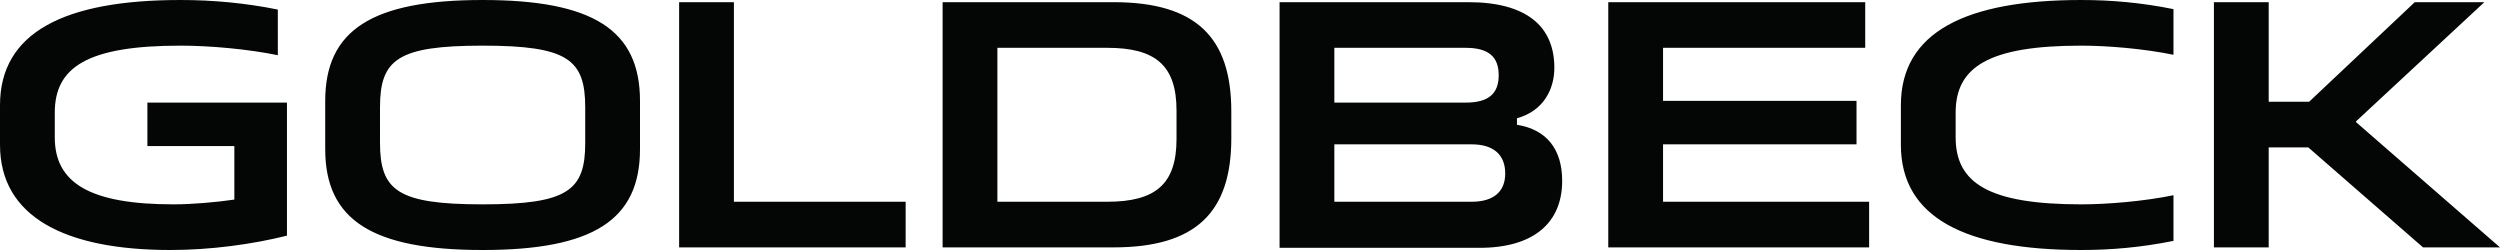 <svg xmlns="http://www.w3.org/2000/svg" width="944.881" height="94.488"><path fill="#040606" d="M553.947 38.781H504.32V18.076h49.627c8.545 0 12.489 3.287 12.489 10.353s-3.944 10.352-12.49 10.352m2.301 37.467H504.32V54.557h51.928c8.216 0 12.653 3.944 12.653 11.01 0 6.901-4.437 10.68-12.653 10.68M483.615.82v92.846h75.59c20.542 0 31.223-9.532 31.223-25.307 0-11.831-5.752-19.39-17.09-21.198v-2.465c10.189-2.794 14.133-11.174 14.133-19.062C587.47 9.695 576.624.82 554.933.82zm124.232 0v92.681h98.596V76.248h-77.891V54.557h73.125V38.124h-73.125V18.076h76.412V.821zM786.635 0c-43.711 0-68.196 12.16-68.196 39.767v14.954c0 27.607 24.485 39.767 68.196 39.767 11.174 0 22.677-.986 34.837-3.451V73.783c-11.175 2.3-24.977 3.45-34.837 3.45-35.002 0-47.491-8.051-47.491-25.305V42.56c0-17.255 12.49-25.307 47.49-25.307 9.86 0 23.663 1.15 34.838 3.451V3.451C809.312.986 797.809 0 786.635 0m50.12 93.502h20.705V55.707h14.953l43.383 37.795h29.085L890.49 46.176v-.329L938.967.821h-26.294l-39.93 37.632H857.46V.82h-20.705zM256.679.822v92.68h85.614V76.248h-64.909V.82zm-74.276 76.412c-32.208 0-38.78-5.26-38.78-23.335V40.59c0-18.076 6.572-23.335 38.78-23.335 32.209 0 38.781 5.259 38.781 23.335v13.474c0 17.912-6.572 23.17-38.781 23.17m0-77.234c-41.739 0-59.486 11.339-59.486 38.124v18.24c0 26.785 17.747 38.124 59.486 38.124 41.74 0 59.486-11.339 59.486-38.124v-18.24C241.89 11.339 224.143 0 182.403 0M418.54 76.248h-41.574V18.076h41.574c18.076 0 26.128 6.573 26.128 23.663v10.845c0 17.09-8.052 23.664-26.128 23.664M356.261.82v92.681h64.582c31.221 0 44.532-13.31 44.532-41.246V42.068c0-27.936-13.311-41.247-44.532-41.247zM68.196 0C24.485 0 0 12.16 0 39.767v14.954c0 27.278 24.649 39.767 64.416 39.767 15.118 0 30.894-2.136 44.04-5.423V38.781h-52.75v16.433h32.866v20.212c-6.573.986-15.94 1.808-23.005 1.808-31.551 0-44.862-8.052-44.862-25.306V42.56c0-17.255 12.49-25.307 47.49-25.307 11.175 0 25.636 1.315 36.81 3.615V3.615C92.845 1.15 80.52 0 68.195 0"/></svg>